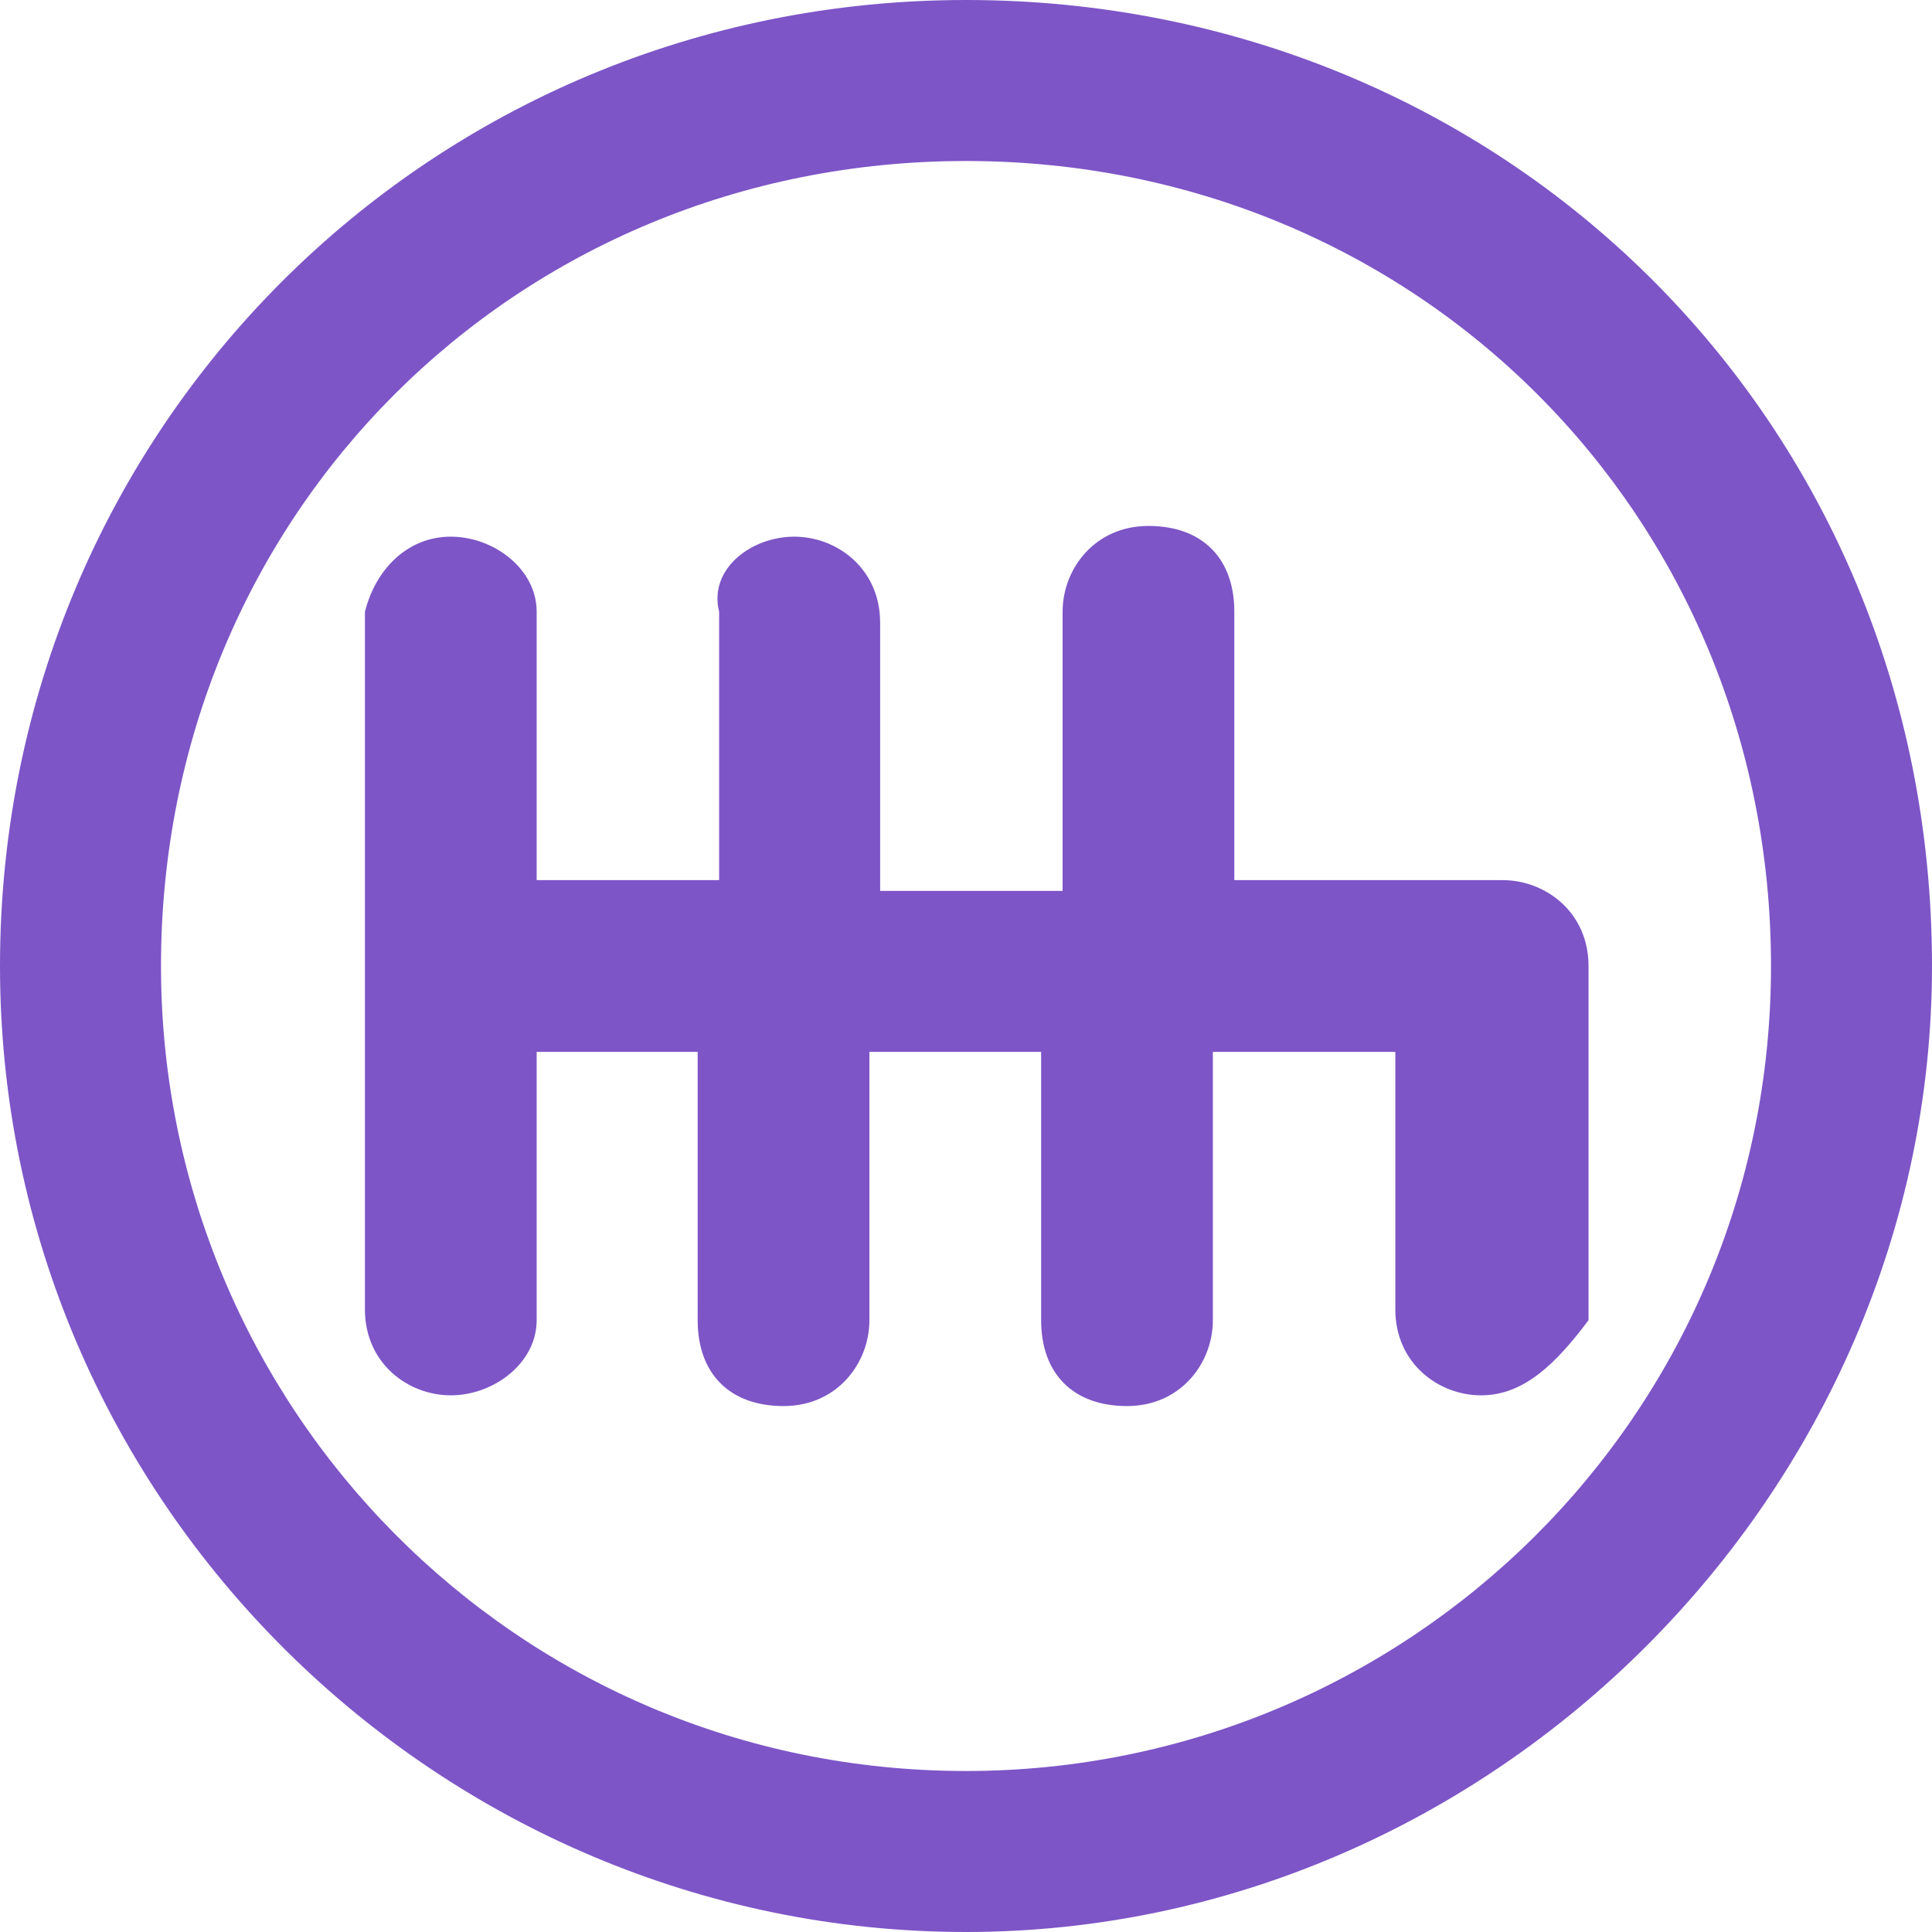 <?xml version="1.0" encoding="utf-8"?>
<!-- Generator: Adobe Illustrator 26.5.0, SVG Export Plug-In . SVG Version: 6.00 Build 0)  -->
<svg version="1.1" id="Layer_2_00000117648338108690245950000007049182335921063610_"
	 xmlns="http://www.w3.org/2000/svg" xmlns:xlink="http://www.w3.org/1999/xlink" x="0px" y="0px" viewBox="0 0 18 18"
	 style="enable-background:new 0 0 18 18;" xml:space="preserve">
<style type="text/css">
	.st0{fill:#7D55C7;}
</style>
<g id="Layer_1-2">
	<g>
		<path class="st0" d="M9,18c-4.9,0-9-4-9-9C0,4,4,0,9,0c5,0,9,3.9,9,9C18,13.9,13.9,18,9,18z M9,1.5C4.8,1.5,1.5,4.8,1.5,9
			c0,4.1,3.3,7.5,7.5,7.5c4.1,0,7.5-3.3,7.5-7.5C16.5,4.8,13.2,1.5,9,1.5z M13.8,13c-0.4,0-0.8-0.3-0.8-0.8V9.8h-1.7v2.5
			c0,0.4-0.3,0.8-0.8,0.8s-0.8-0.3-0.8-0.8V9.8H8.1v2.5c0,0.4-0.3,0.8-0.8,0.8s-0.8-0.3-0.8-0.8V9.8H5v2.5C5,12.7,4.6,13,4.2,13
			s-0.8-0.3-0.8-0.8V5.7C3.5,5.3,3.8,5,4.2,5S5,5.3,5,5.7v2.5h1.7V5.7C6.6,5.3,7,5,7.4,5s0.8,0.3,0.8,0.8v2.5h1.7V5.7
			c0-0.4,0.3-0.8,0.8-0.8s0.8,0.3,0.8,0.8v2.5h2.5c0.4,0,0.8,0.3,0.8,0.8v3.3C14.5,12.7,14.2,13,13.8,13z"/>
	</g>
</g>
</svg>
